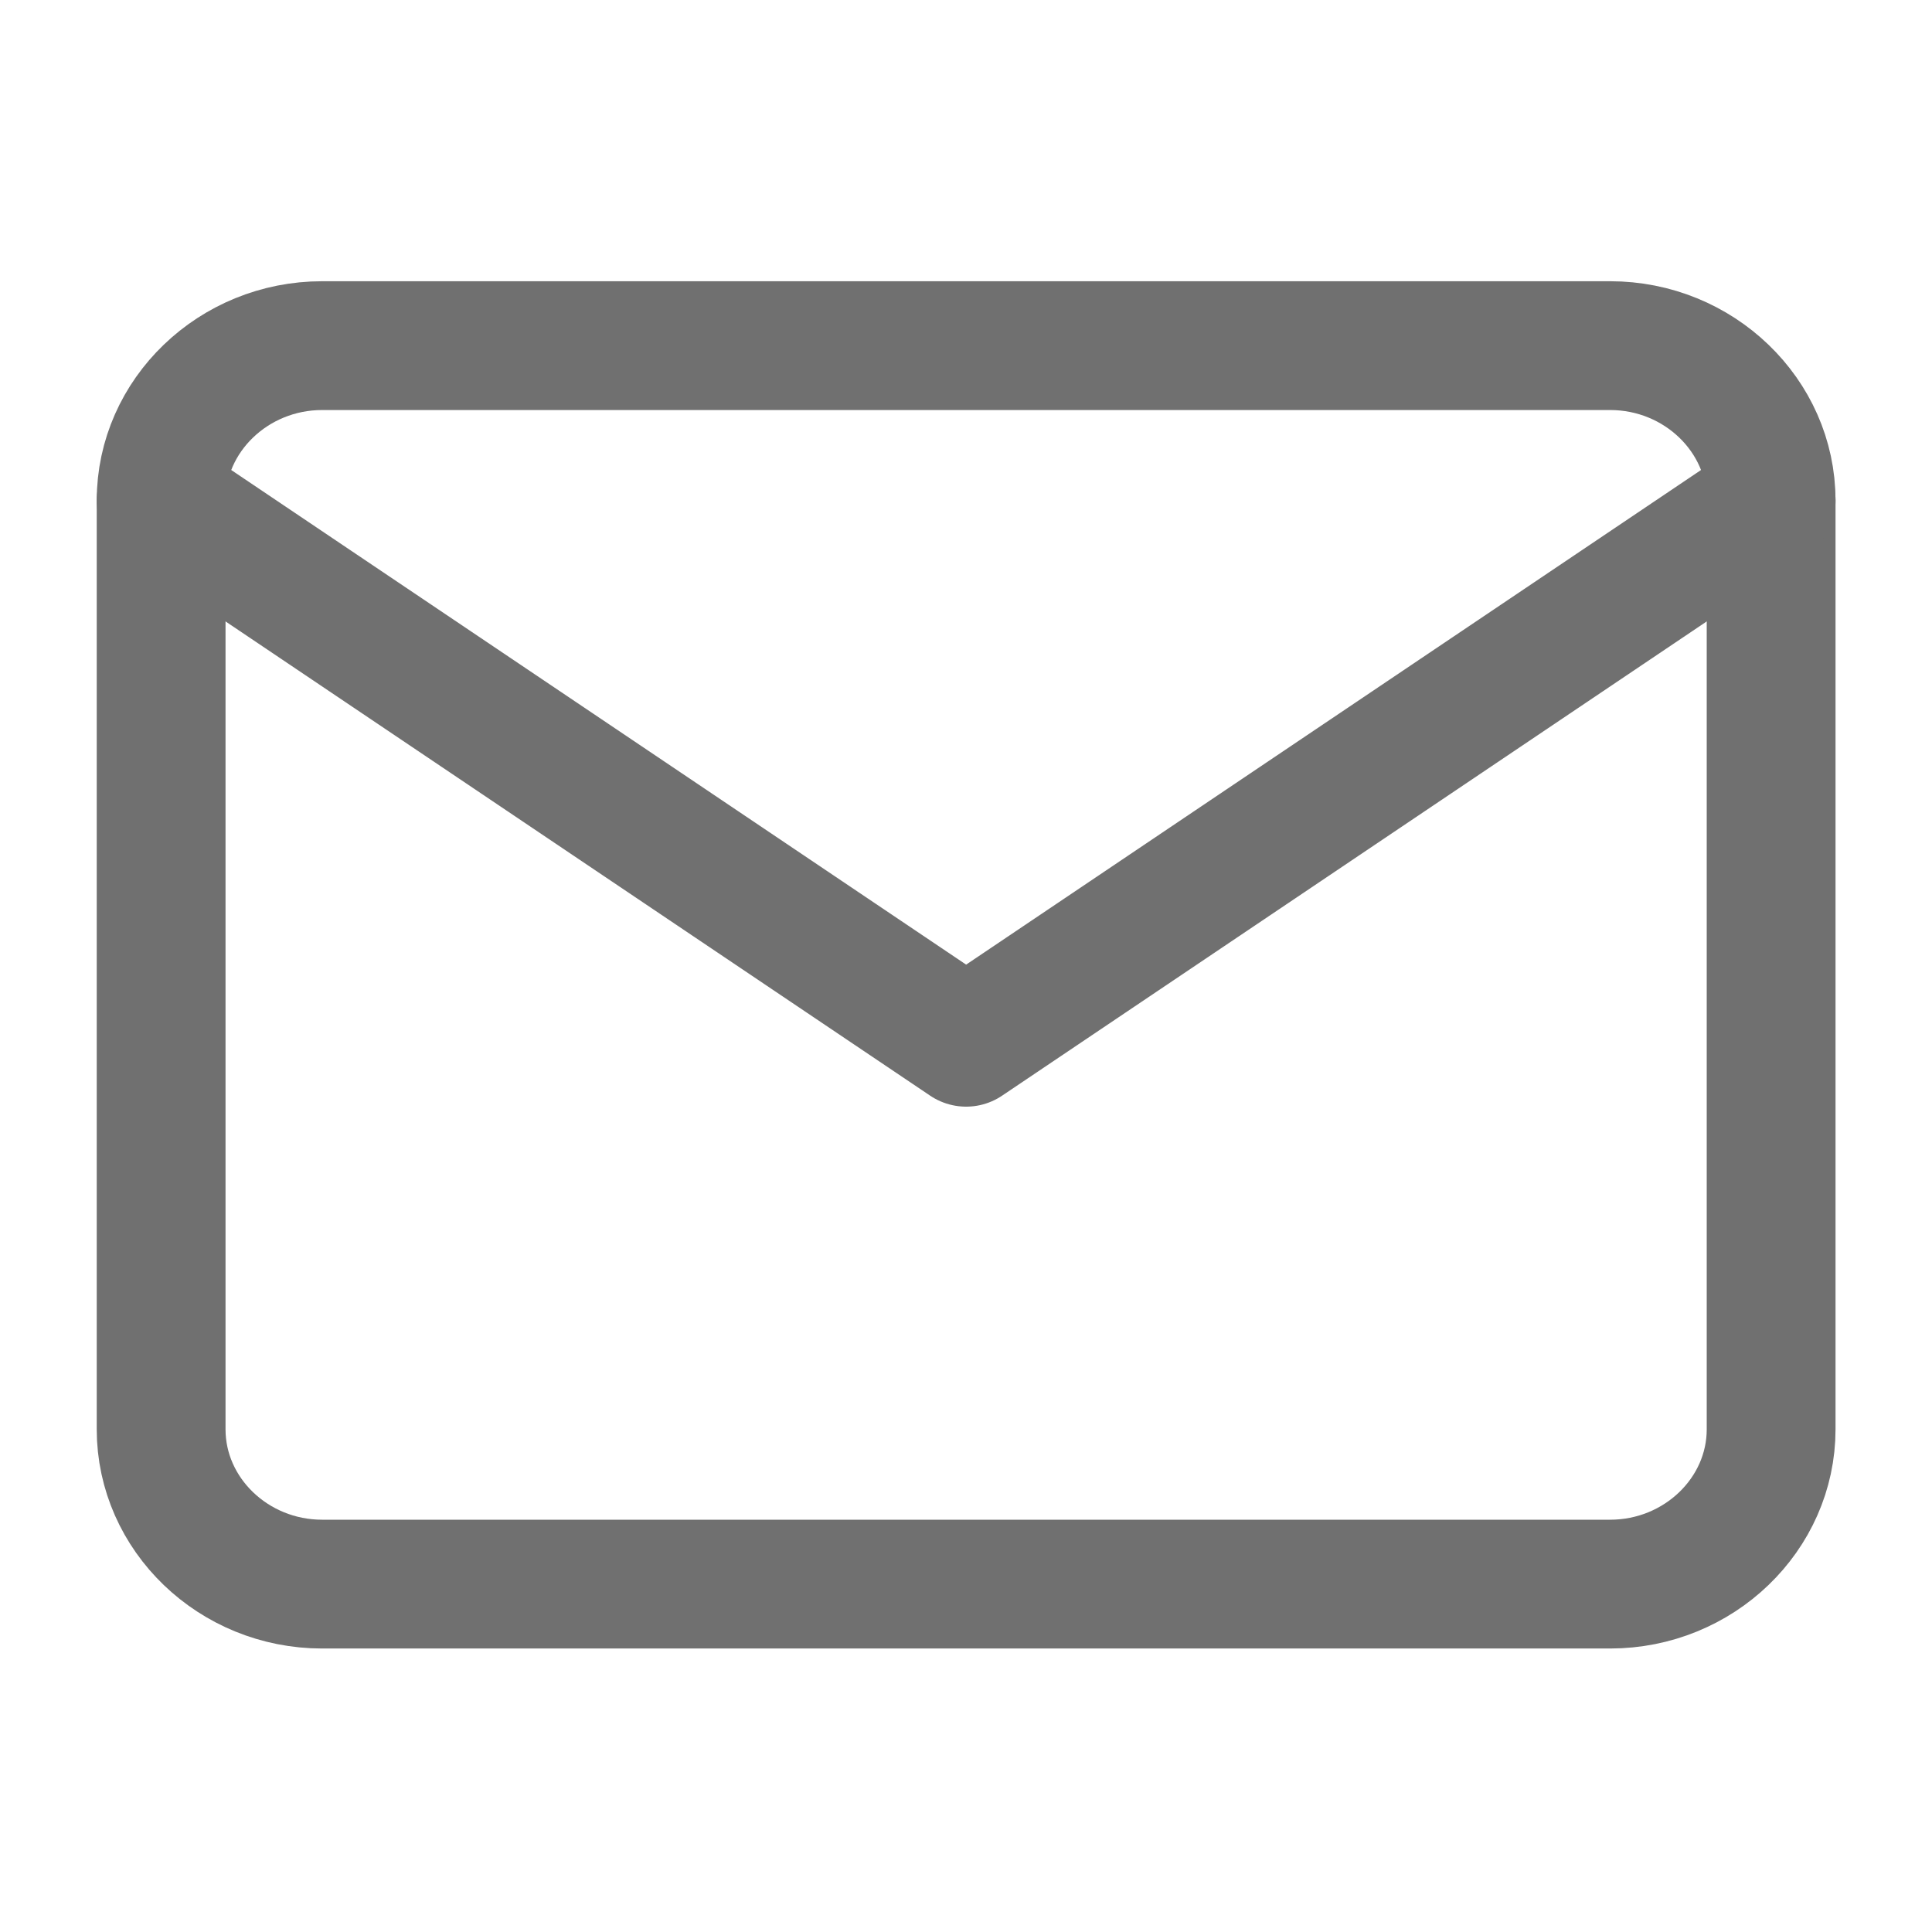 <?xml version="1.0" encoding="UTF-8"?>
<svg xmlns="http://www.w3.org/2000/svg" width="30" height="30" viewBox="0 0 30 30" fill="none">
  <g id="Mail Vector">
    <path id="Vector" d="M5.002 5.367H25.002C26.377 5.367 27.502 6.449 27.502 7.771V22.194C27.502 23.516 26.377 24.598 25.002 24.598H5.002C3.627 24.598 2.502 23.516 2.502 22.194V7.771C2.502 6.449 3.627 5.367 5.002 5.367Z" stroke="#707070" stroke-width="2" stroke-linecap="round" stroke-linejoin="round"></path>
    <path id="Vector_2" d="M27.502 7.771L15.002 16.184L2.502 7.771" stroke="#707070" stroke-width="2" stroke-linecap="round" stroke-linejoin="round"></path>
  </g>
</svg>
